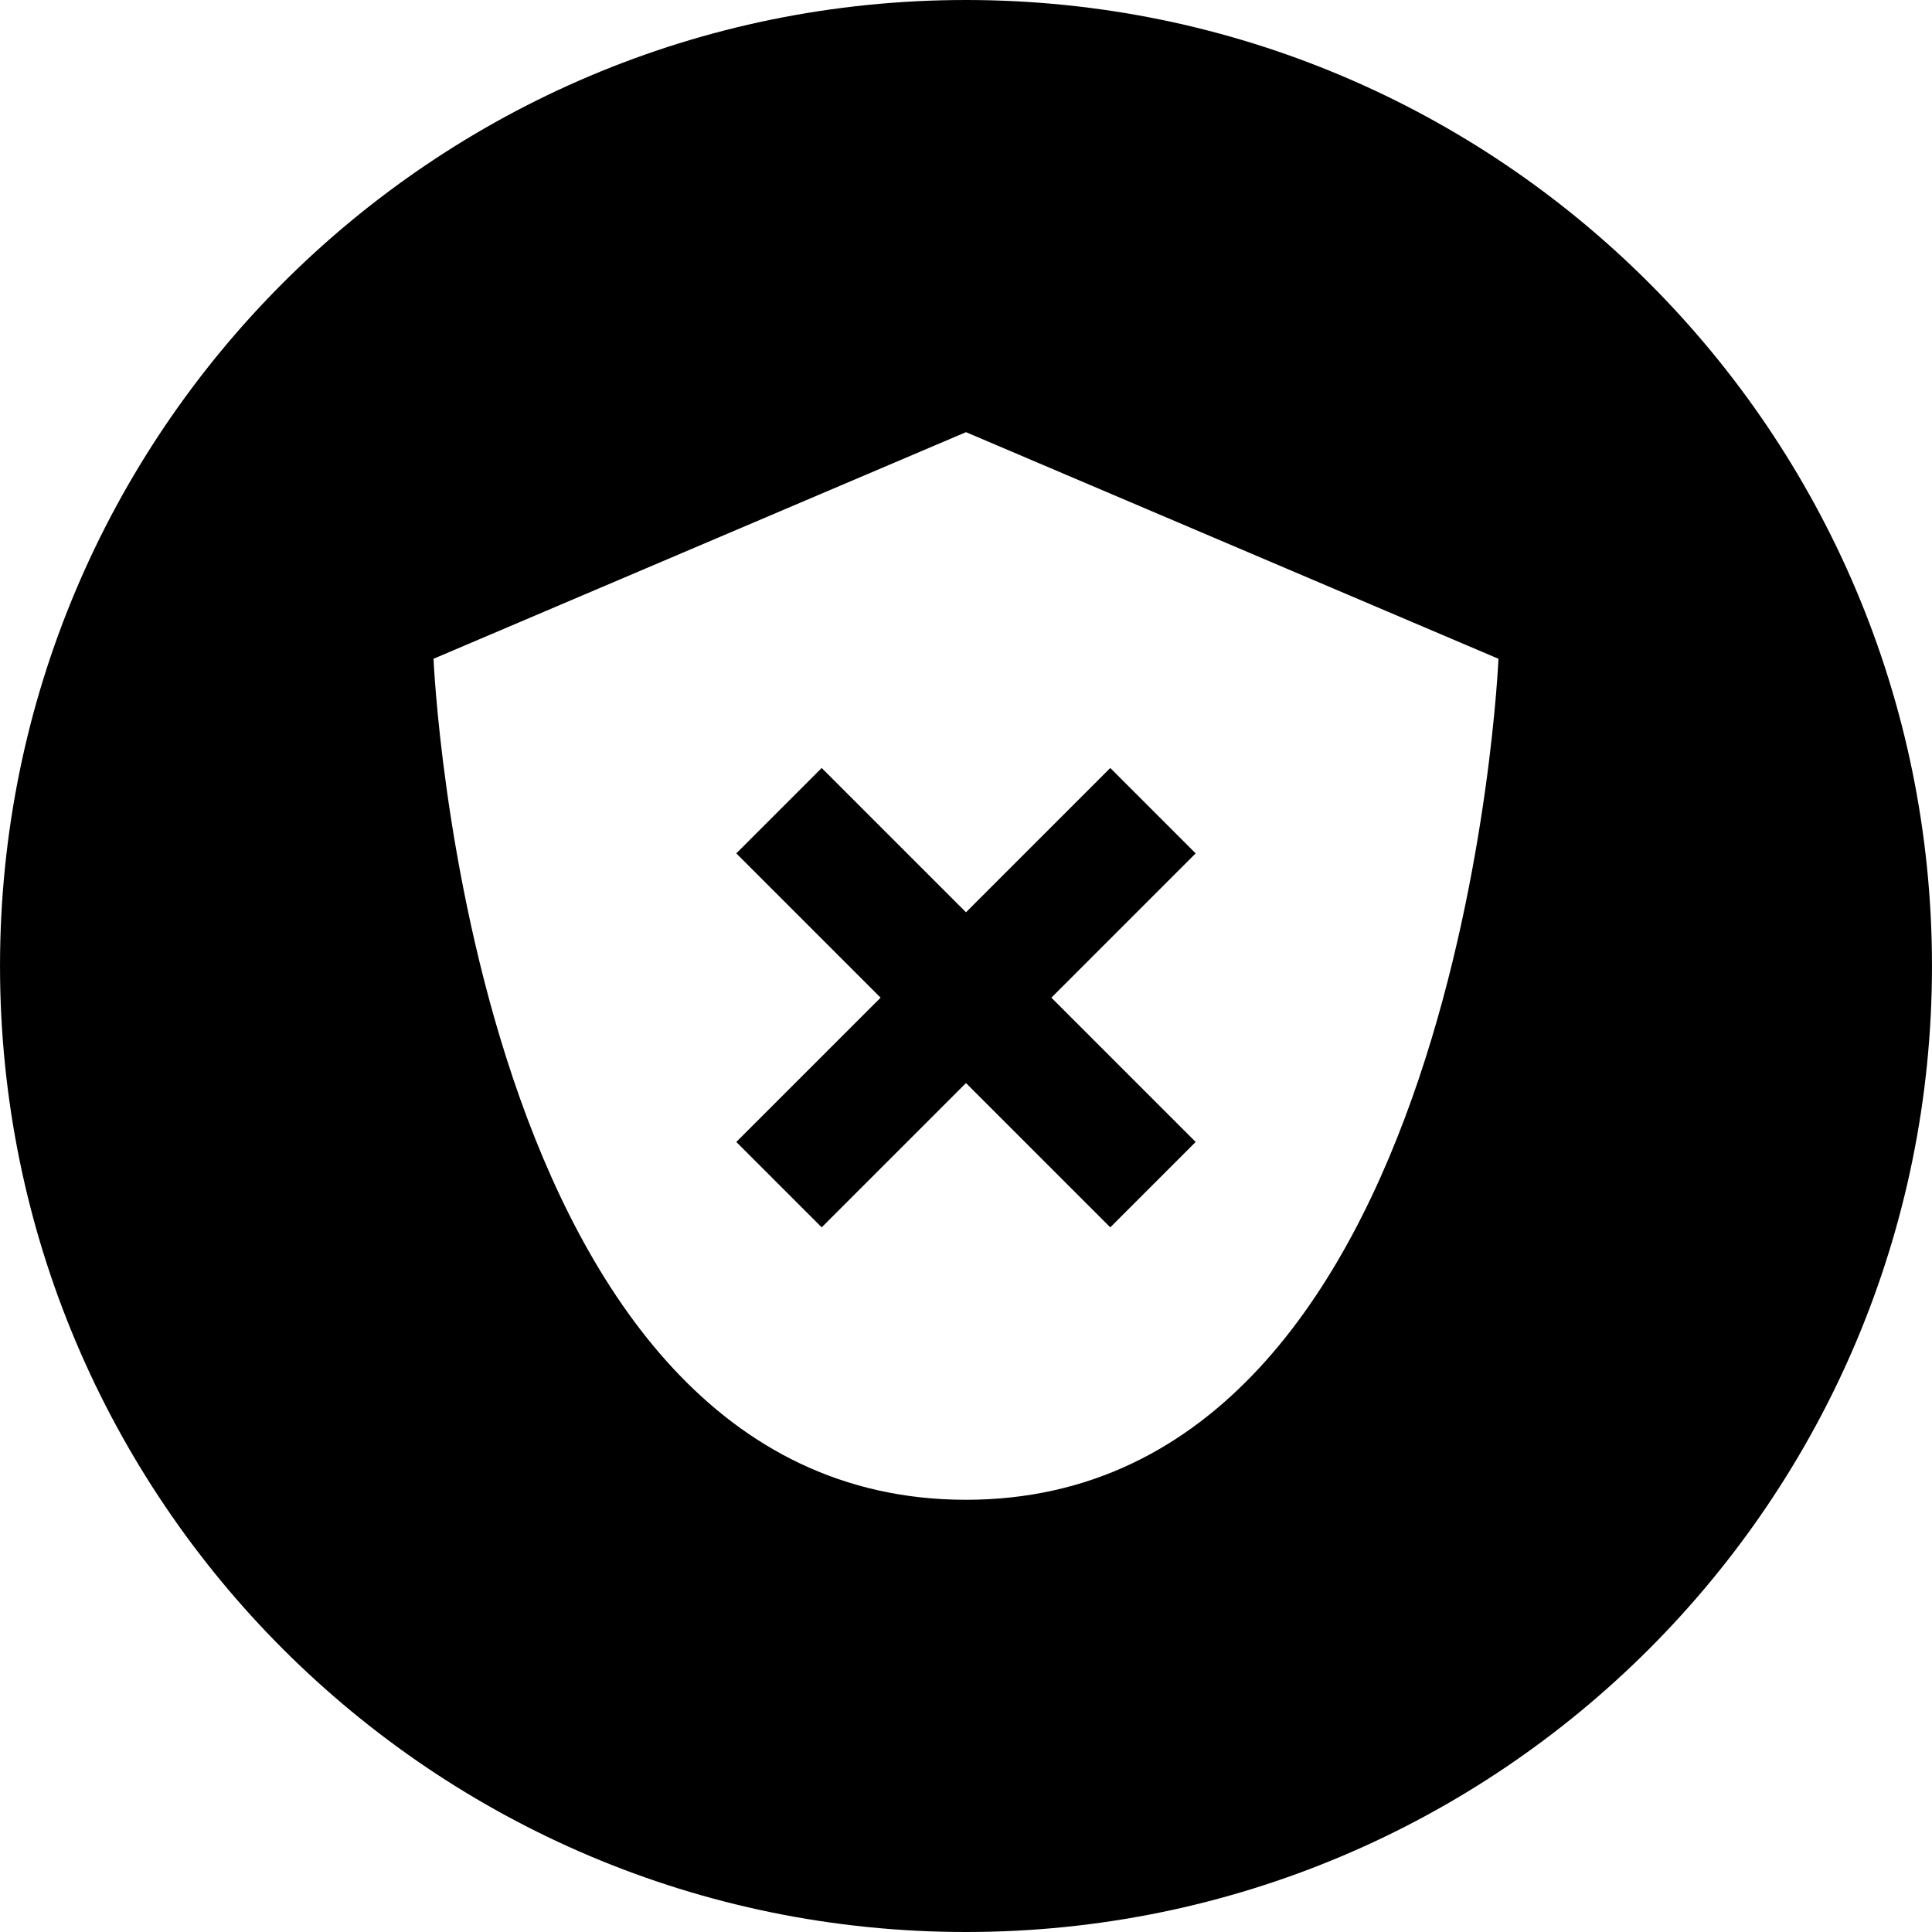 <?xml version="1.0" encoding="iso-8859-1"?>
<!-- Uploaded to: SVG Repo, www.svgrepo.com, Generator: SVG Repo Mixer Tools -->
<svg fill="#000000" height="800px" width="800px" version="1.1" id="Layer_1" xmlns="http://www.w3.org/2000/svg" xmlns:xlink="http://www.w3.org/1999/xlink" 
	 viewBox="0 0 300 300" xml:space="preserve">
<g>
	<g>
		<g>
			<polygon points="127.591,119.253 114.333,132.511 136.739,154.917 114.333,177.323 127.591,190.582 149.997,168.176 
				172.403,190.582 185.662,177.323 163.256,154.917 185.662,132.511 172.403,119.253 149.997,141.659 			"/>
			<path d="M149.997,0C67.158,0,0.003,67.161,0.003,149.997S67.158,300,149.997,300s150-67.163,150-150.003S232.837,0,149.997,0z
				 M150,232.886c-77.185,0-82.683-130.592-82.683-130.592l82.681-35.187H150l82.681,35.187
				C232.681,102.296,227.183,232.886,150,232.886z"/>
		</g>
	</g>
</g>
</svg>